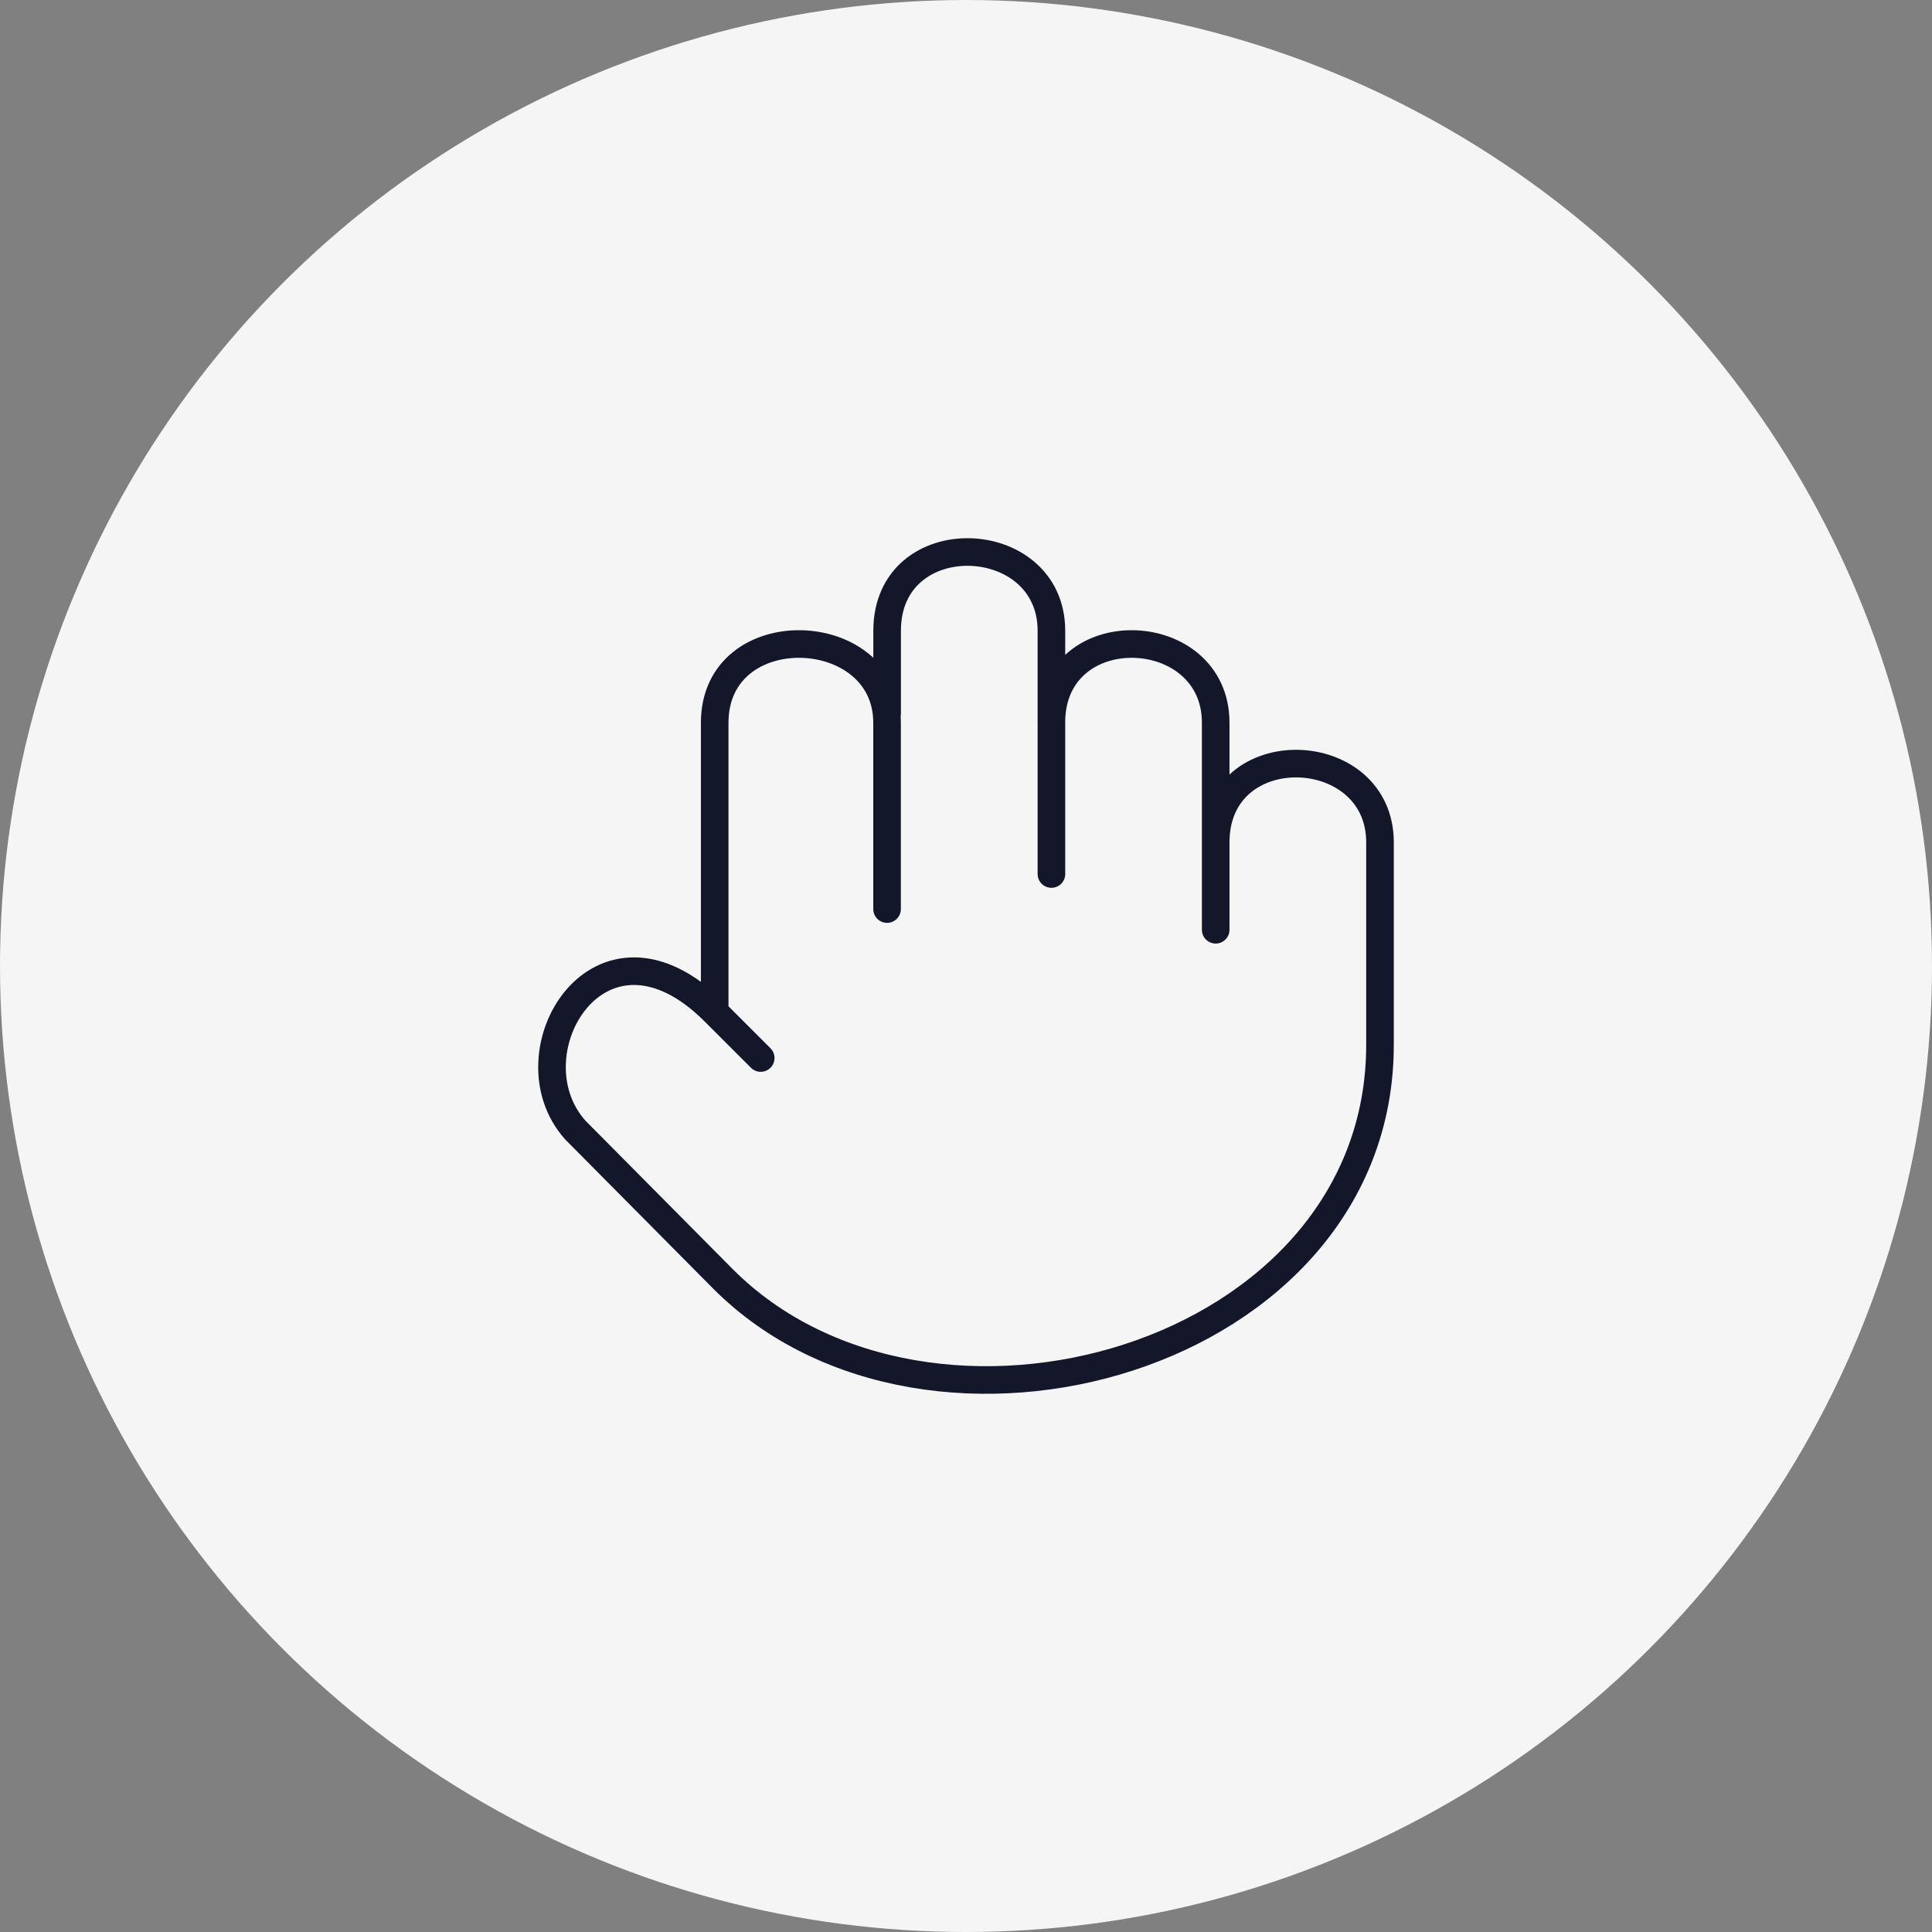 <svg width="70" height="70" viewBox="0 0 70 70" fill="none" xmlns="http://www.w3.org/2000/svg">
<rect x="0" y="0" width="70" height="70" fill="#808080" stroke="none"/>
<circle cx="35" cy="35" r="35" fill="#F5F5F5"/>
<path d="M44.047 33.687V26.186C44.047 22.498 38.093 22.269 38.093 26.186M38.095 31.667V22.853C38.095 19.164 32.142 18.936 32.142 22.853V25.853M32.14 32.937V26.186C32.14 22.498 25.895 22.269 25.895 26.186V36.667M25.895 36.667C21.74 32.5 18.363 38.174 20.845 40.944L26.203 46.345C33.668 53.819 50 49.26 50 37.854V30.52C50 26.831 44.047 26.603 44.047 30.52M25.895 36.667L27.562 38.334" stroke="#14162A" stroke-linecap="round" stroke-linejoin="round"/>
</svg>
